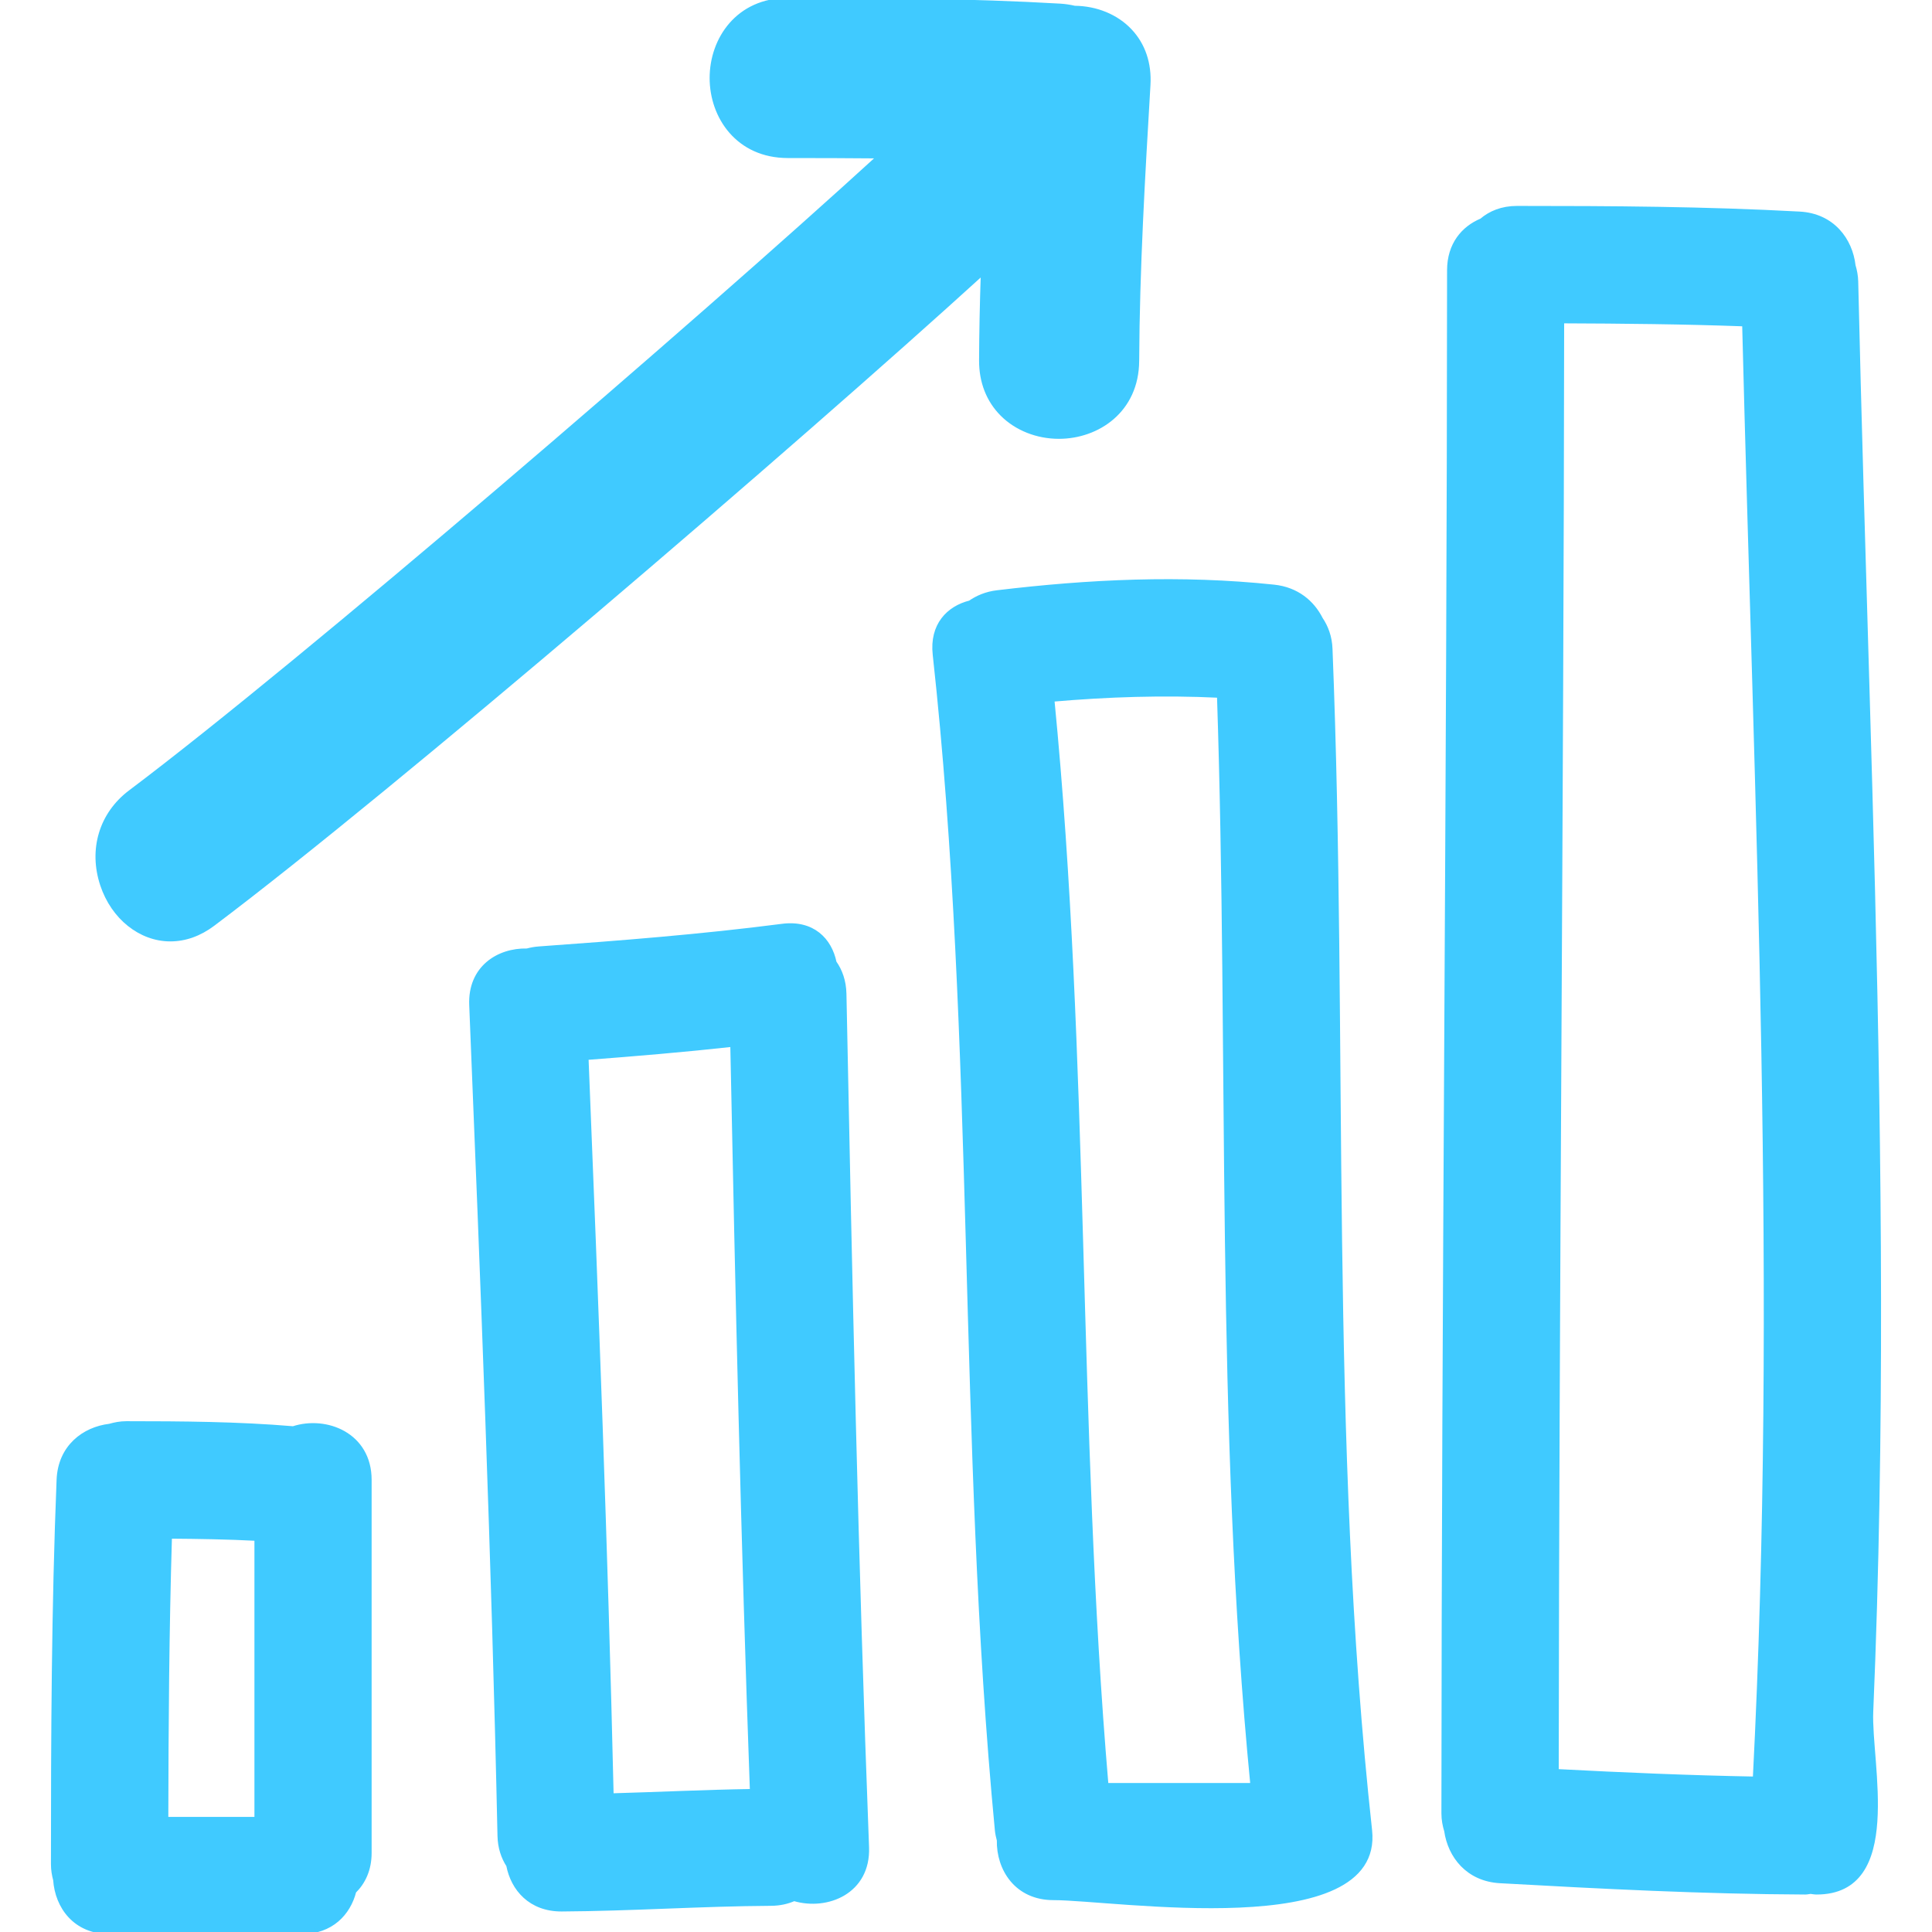 <!DOCTYPE svg PUBLIC "-//W3C//DTD SVG 1.1//EN" "http://www.w3.org/Graphics/SVG/1.1/DTD/svg11.dtd">
<!-- Uploaded to: SVG Repo, www.svgrepo.com, Transformed by: SVG Repo Mixer Tools -->
<svg fill="#40caff" version="1.1" id="Capa_1" xmlns="http://www.w3.org/2000/svg" xmlns:xlink="http://www.w3.org/1999/xlink" width="64px" height="64px" viewBox="0 0 467.986 467.986" xml:space="preserve" stroke="#40caff">
<g id="SVGRepo_bgCarrier" stroke-width="0"/>
<g id="SVGRepo_tracerCarrier" stroke-linecap="round" stroke-linejoin="round"/>
<g id="SVGRepo_iconCarrier"> <g> <g> <path d="M449.613,68.18c-0.035-1.404-0.289-2.656-0.64-3.836c-0.716-6.231-5.053-12.157-13.056-12.594 c-22.811-1.244-45.626-1.368-68.461-1.368c-3.621,0-6.454,1.186-8.593,3.016c-4.407,1.836-7.835,5.82-7.84,12.048 c-0.041,124.599-1.33,249.191-1.371,373.79c0,1.563,0.274,2.945,0.67,4.235c0.863,6.078,5.2,11.76,13.021,12.197 c24.638,1.371,49.261,2.64,73.94,2.741c0.467,0,0.857-0.116,1.3-0.152c0.478,0.051,0.949,0.152,1.437,0.152 c20.83,0,12.705-31.3,13.233-43.767c0.722-16.966,1.204-33.937,1.503-50.906c0.59-32.855,0.457-65.72-0.051-98.574 C453.69,199.481,451.111,133.846,449.613,68.18z M425.081,430.836c-16.016-0.299-32.011-0.979-48.012-1.822 c0.097-117.063,1.203-234.123,1.315-351.193c14.711,0.054,29.417,0.193,44.117,0.734 C425.427,195.982,431.104,313.413,425.081,430.836z"/> <path d="M322.272,157.182c-0.111-2.912-1.016-5.299-2.336-7.254c-2.025-4.02-5.799-7.224-11.354-7.81 c-22.476-2.376-44.696-1.326-67.088,1.366c-2.569,0.308-4.718,1.224-6.533,2.471c-5.225,1.31-9.312,5.461-8.533,12.591 c10.374,94.633,6.002,190.063,15.059,284.788c0.084,0.858,0.27,1.646,0.473,2.422c-0.138,6.947,4.25,14.011,13.223,14.011 c14.838,0,79.552,10.303,76.678-16.396C321.45,348.258,326.071,252.584,322.272,157.182z M267.999,432.39 c-7.449-87.483-4.529-175.515-13.091-262.917c13.457-1.173,26.894-1.609,40.38-0.955c2.915,87.981-0.477,176.166,8.09,263.872 H267.999z"/> <path d="M202.141,233.141c-1.127-5.484-5.309-9.821-12.677-8.866c-19.56,2.528-39.207,4.072-58.872,5.477 c-1.036,0.073-2.003,0.254-2.917,0.5c-6.975-0.167-13.883,4.199-13.515,13.188c2.734,67.08,5.403,134.155,6.848,201.271 c0.063,2.854,0.878,5.189,2.123,7.13c1.092,5.723,5.388,10.714,12.936,10.674c16.9-0.092,33.764-1.274,50.663-1.371 c2.138-0.011,3.999-0.437,5.622-1.152c8.038,2.381,18.07-1.758,17.658-12.538c-2.635-68.893-4.098-137.821-5.477-206.744 C204.466,237.64,203.55,235.136,202.141,233.141z M148.142,434.898c-1.384-59.574-3.667-119.109-6.083-178.648 c11.791-0.898,23.58-1.884,35.337-3.179c1.216,60.266,2.575,120.536,4.753,180.771 C170.807,434.025,159.476,434.573,148.142,434.898z"/> <path d="M71.017,345.979c-13.431-1.133-26.898-1.219-40.377-1.225c-1.508,0-2.833,0.265-4.083,0.625 c-6.197,0.736-12.027,5.073-12.35,13.065c-1.246,31.026-1.366,62.068-1.366,93.11c0,1.391,0.218,2.641,0.536,3.809 c0.437,6.469,4.789,12.623,13.154,12.623h46.555c7.145,0,11.347-4.494,12.708-9.831c2.232-2.193,3.725-5.275,3.725-9.333v-90.367 C89.514,347.512,79.015,343.368,71.017,345.979z M62.131,440.606H40.27c0.041-22.811,0.198-45.61,0.883-68.4 c7,0.051,13.993,0.162,20.978,0.528V440.606z"/> <path d="M41.248,227.534c3.608,0,7.104-1.247,10.379-3.712C95.051,191.15,192.812,107.321,238.083,66.065 c-0.254,7.596-0.396,14.627-0.421,21.266c-0.021,5.145,1.731,9.641,5.08,13c3.459,3.468,8.465,5.466,13.752,5.466 c9.379,0,18.899-6.33,18.95-18.417c0.102-22.204,1.433-44.798,2.732-66.809c0.305-5.185-1.234-9.725-4.453-13.134 c-3.275-3.473-8.15-5.492-13.416-5.538c-1.173-0.276-2.311-0.441-3.458-0.516C234.911,0.109,213.102,0,190.837,0l0,0 c-12.105,0-18.438,9.501-18.443,18.885c-0.005,9.387,6.332,18.893,18.443,18.898c7.389,0,14.772,0.021,22.16,0.089 C168.311,78.717,73.305,160.446,31.562,191.859c-7.051,5.304-9.646,13.926-6.787,22.5 C27.405,222.243,34.024,227.534,41.248,227.534z"/> </g> </g> </g>
</svg>